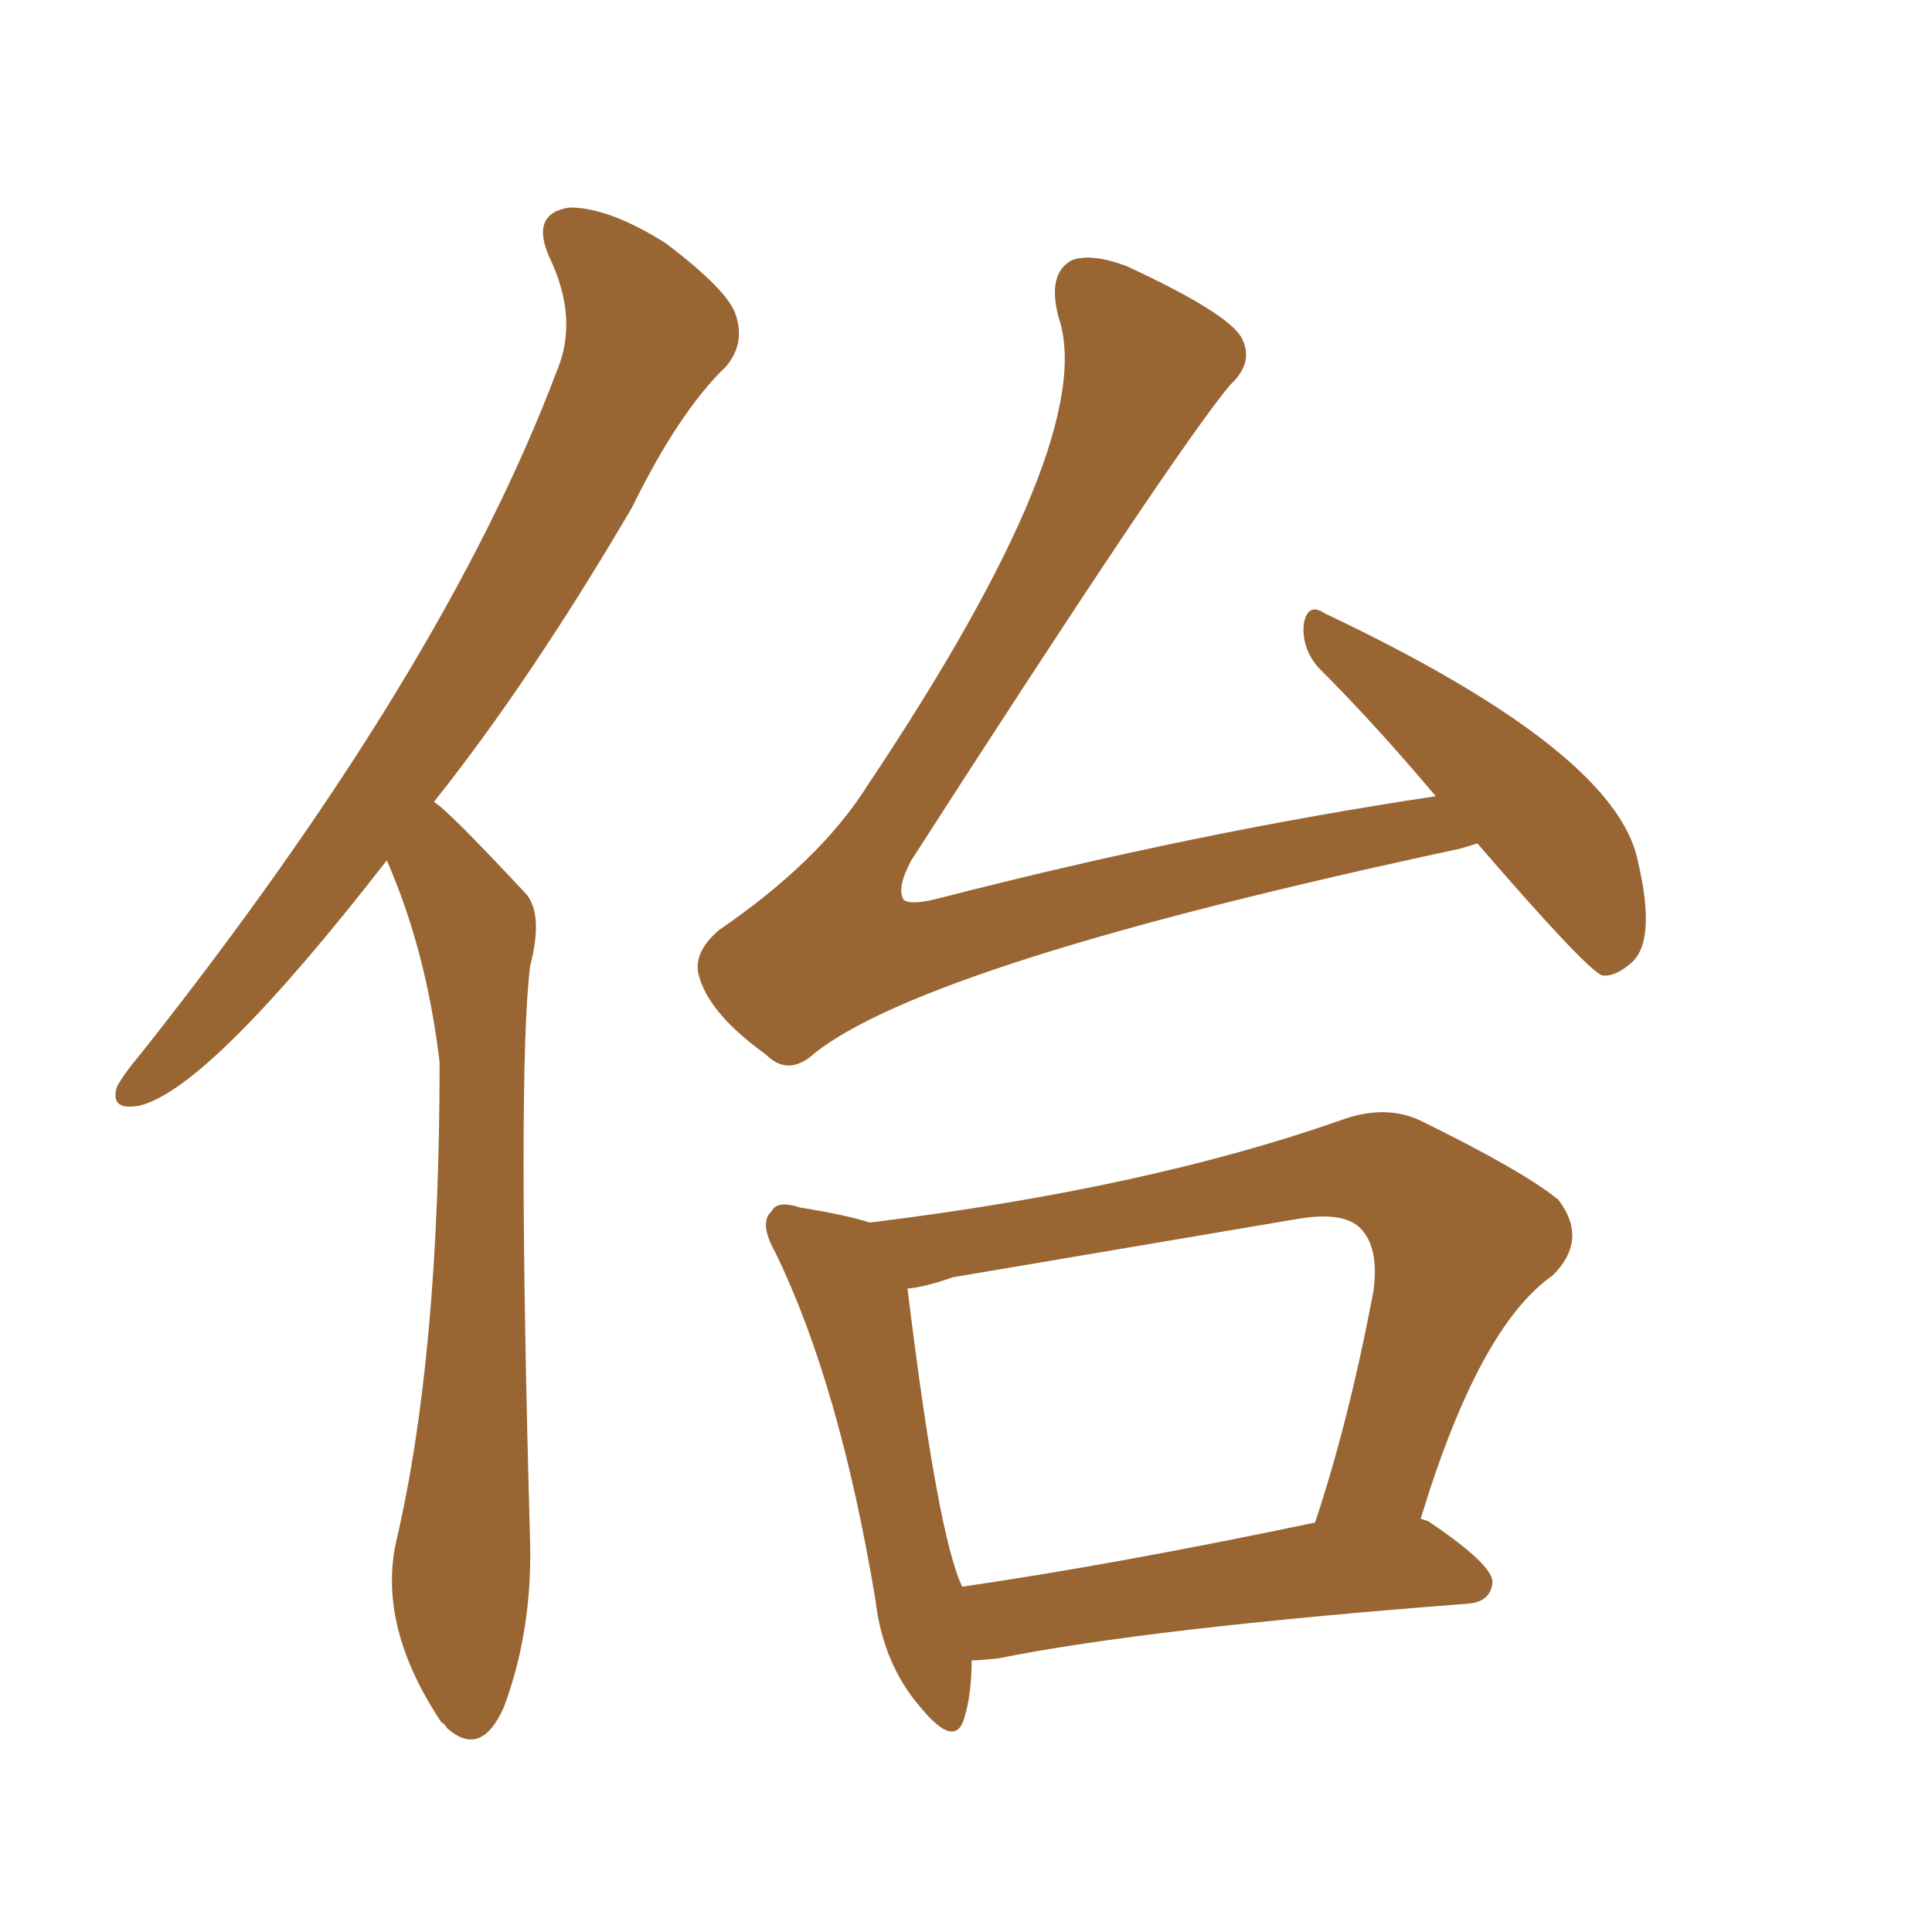 <svg xmlns="http://www.w3.org/2000/svg" xmlns:xlink="http://www.w3.org/1999/xlink" width="150" height="150"><path fill="#996633" padding="10" d="M30.03 66.80L30.03 66.80Q16.26 84.52 10.84 85.84L10.84 85.84Q8.50 86.28 9.08 84.38L9.08 84.38Q9.52 83.50 10.99 81.74L10.99 81.74Q34.42 52.15 43.21 28.86L43.21 28.86Q44.97 24.76 42.63 19.92L42.63 19.92Q41.16 16.55 44.24 16.11L44.24 16.11Q47.31 16.11 51.71 18.90L51.71 18.90Q56.54 22.56 57.13 24.46L57.13 24.46Q57.86 26.66 56.40 28.42L56.40 28.42Q52.73 31.93 49.07 39.40L49.07 39.40Q41.16 52.88 33.69 62.26L33.69 62.26Q34.72 62.84 40.87 69.43L40.87 69.43Q42.19 71.04 41.16 75L41.16 75Q40.14 83.20 41.16 119.82L41.16 119.82Q41.31 126.71 39.11 132.57L39.11 132.57Q37.35 136.52 34.72 134.18L34.72 134.18Q34.42 133.74 34.28 133.74L34.28 133.74Q29.30 126.27 30.76 119.68L30.76 119.68Q34.13 105.32 34.13 82.47L34.13 82.47Q33.11 73.83 30.03 66.80ZM114.70 65.48L114.70 65.48Q113.82 65.77 113.23 65.92L113.23 65.92Q72.22 74.71 63.28 81.74L63.28 81.74Q61.23 83.64 59.47 81.88L59.47 81.88Q55.22 78.81 54.35 76.03L54.35 76.03Q53.61 74.12 55.81 72.22L55.81 72.22Q63.72 66.80 67.38 60.94L67.38 60.94Q85.40 33.98 82.18 24.61L82.18 24.61Q81.30 21.24 83.20 20.21L83.20 20.21Q84.67 19.63 87.45 20.65L87.45 20.65Q95.36 24.32 96.39 26.22L96.39 26.22Q97.41 28.13 95.51 29.88L95.51 29.88Q91.11 35.16 70.75 66.80L70.75 66.80Q69.58 68.99 70.17 69.87L70.17 69.87Q70.75 70.31 72.95 69.73L72.95 69.73Q92.87 64.60 111.47 61.82L111.47 61.82Q106.79 56.25 102.39 51.86L102.39 51.86Q101.07 50.39 101.22 48.49L101.22 48.49Q101.51 46.73 102.83 47.61L102.83 47.61Q125.39 58.30 127.15 66.80L127.15 66.80Q128.61 72.95 126.71 74.71L126.71 74.71Q125.39 75.88 124.37 75.73L124.37 75.73Q123.05 75.15 114.70 65.48ZM75.44 128.91L75.44 128.91Q75.44 131.54 74.85 133.45L74.85 133.45Q74.12 135.79 71.48 132.57L71.48 132.57Q68.55 129.20 67.97 124.22L67.97 124.22Q65.19 107.52 60.21 97.27L60.21 97.27Q58.89 94.92 59.91 94.04L59.91 94.04Q60.35 93.16 62.11 93.75L62.11 93.75Q65.77 94.34 67.53 94.92L67.53 94.92Q88.92 92.29 104.00 87.01L104.00 87.01Q107.52 85.69 110.30 87.01L110.30 87.01Q118.36 90.97 121.00 93.16L121.00 93.16Q123.34 96.24 120.56 99.02L120.56 99.02Q114.84 102.98 110.30 117.92L110.30 117.92Q110.89 118.07 111.04 118.21L111.04 118.21Q116.02 121.58 115.87 122.90L115.87 122.90Q115.72 124.37 113.96 124.51L113.96 124.51Q89.06 126.42 77.49 128.76L77.49 128.76Q76.03 128.91 75.44 128.91ZM74.71 123.19L74.71 123.19L74.71 123.19Q86.72 121.44 102.10 118.21L102.10 118.21Q104.74 110.30 106.64 100.20L106.64 100.20Q107.08 96.83 105.62 95.36L105.62 95.36Q104.30 94.04 100.78 94.63L100.78 94.63Q87.74 96.83 73.97 99.17L73.97 99.17Q71.92 99.90 70.46 100.05L70.46 100.05Q72.80 119.24 74.71 123.19Z"/></svg>